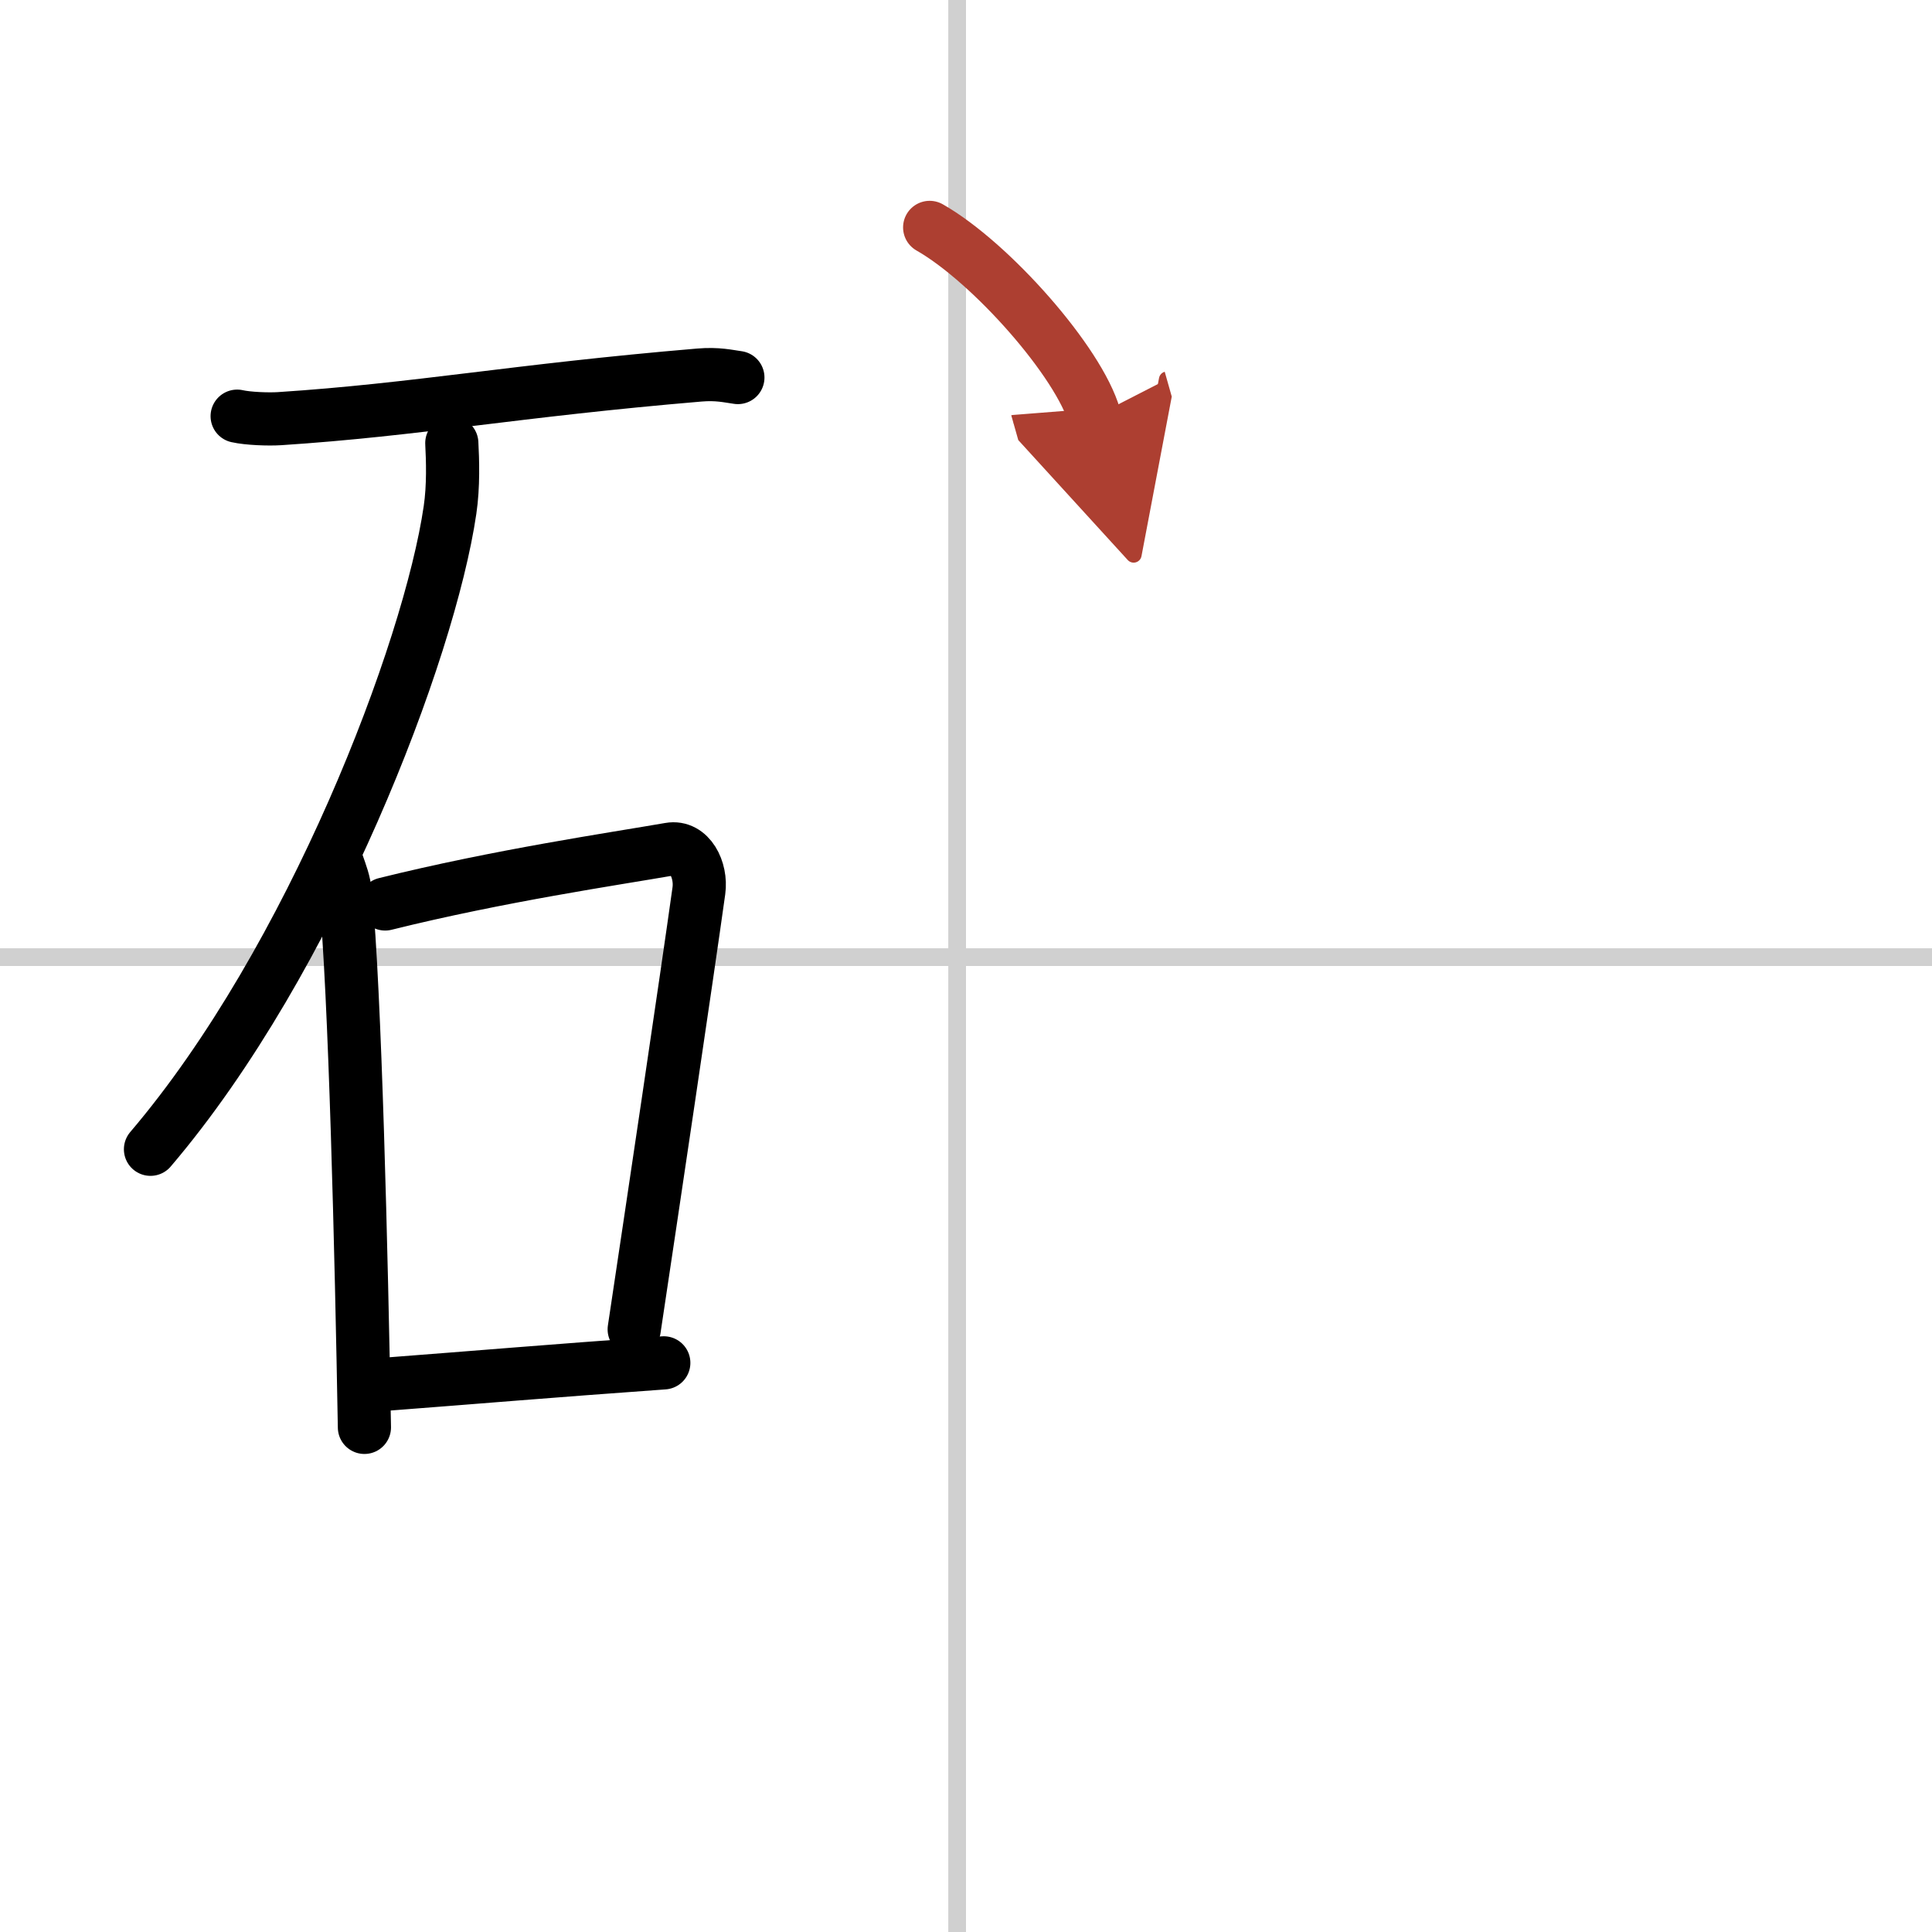 <svg width="400" height="400" viewBox="0 0 109 109" xmlns="http://www.w3.org/2000/svg"><defs><marker id="a" markerWidth="4" orient="auto" refX="1" refY="5" viewBox="0 0 10 10"><polyline points="0 0 10 5 0 10 1 5" fill="#ad3f31" stroke="#ad3f31"/></marker></defs><g fill="none" stroke="#000" stroke-linecap="round" stroke-linejoin="round" stroke-width="3"><rect width="100%" height="100%" fill="#fff" stroke="#fff"/><line x1="54" x2="54" y2="109" stroke="#d0d0d0" stroke-width="1"/><line x2="109" y1="54" y2="54" stroke="#d0d0d0" stroke-width="1"/><path d="m13.38 23.48c0.62 0.14 1.77 0.18 2.39 0.14 7.8-0.51 13.26-1.58 23.68-2.46 1.03-0.09 1.66 0.07 2.18 0.14"/><path d="m25.49 25c0.05 0.94 0.1 2.42-0.1 3.77-1.16 7.95-7.8 25.39-16.9 36.07"/><path d="m19.04 48.73c0.19 0.55 0.38 1.01 0.45 1.7 0.54 5.43 0.9 20.37 1.07 30.1"/><path d="m21.73 51c6.44-1.6 12.95-2.55 16.05-3.09 1.13-0.2 1.81 1.17 1.65 2.34-0.67 4.81-2.65 18.1-3.65 24.75"/><path d="m21.83 78.09c4.99-0.38 9.06-0.73 15.62-1.2"/><path d="m52.45 12.83c3.46 1.97 8.43 7.6 9.3 10.67" marker-end="url(#a)" stroke="#ad3f31"/></g></svg>
